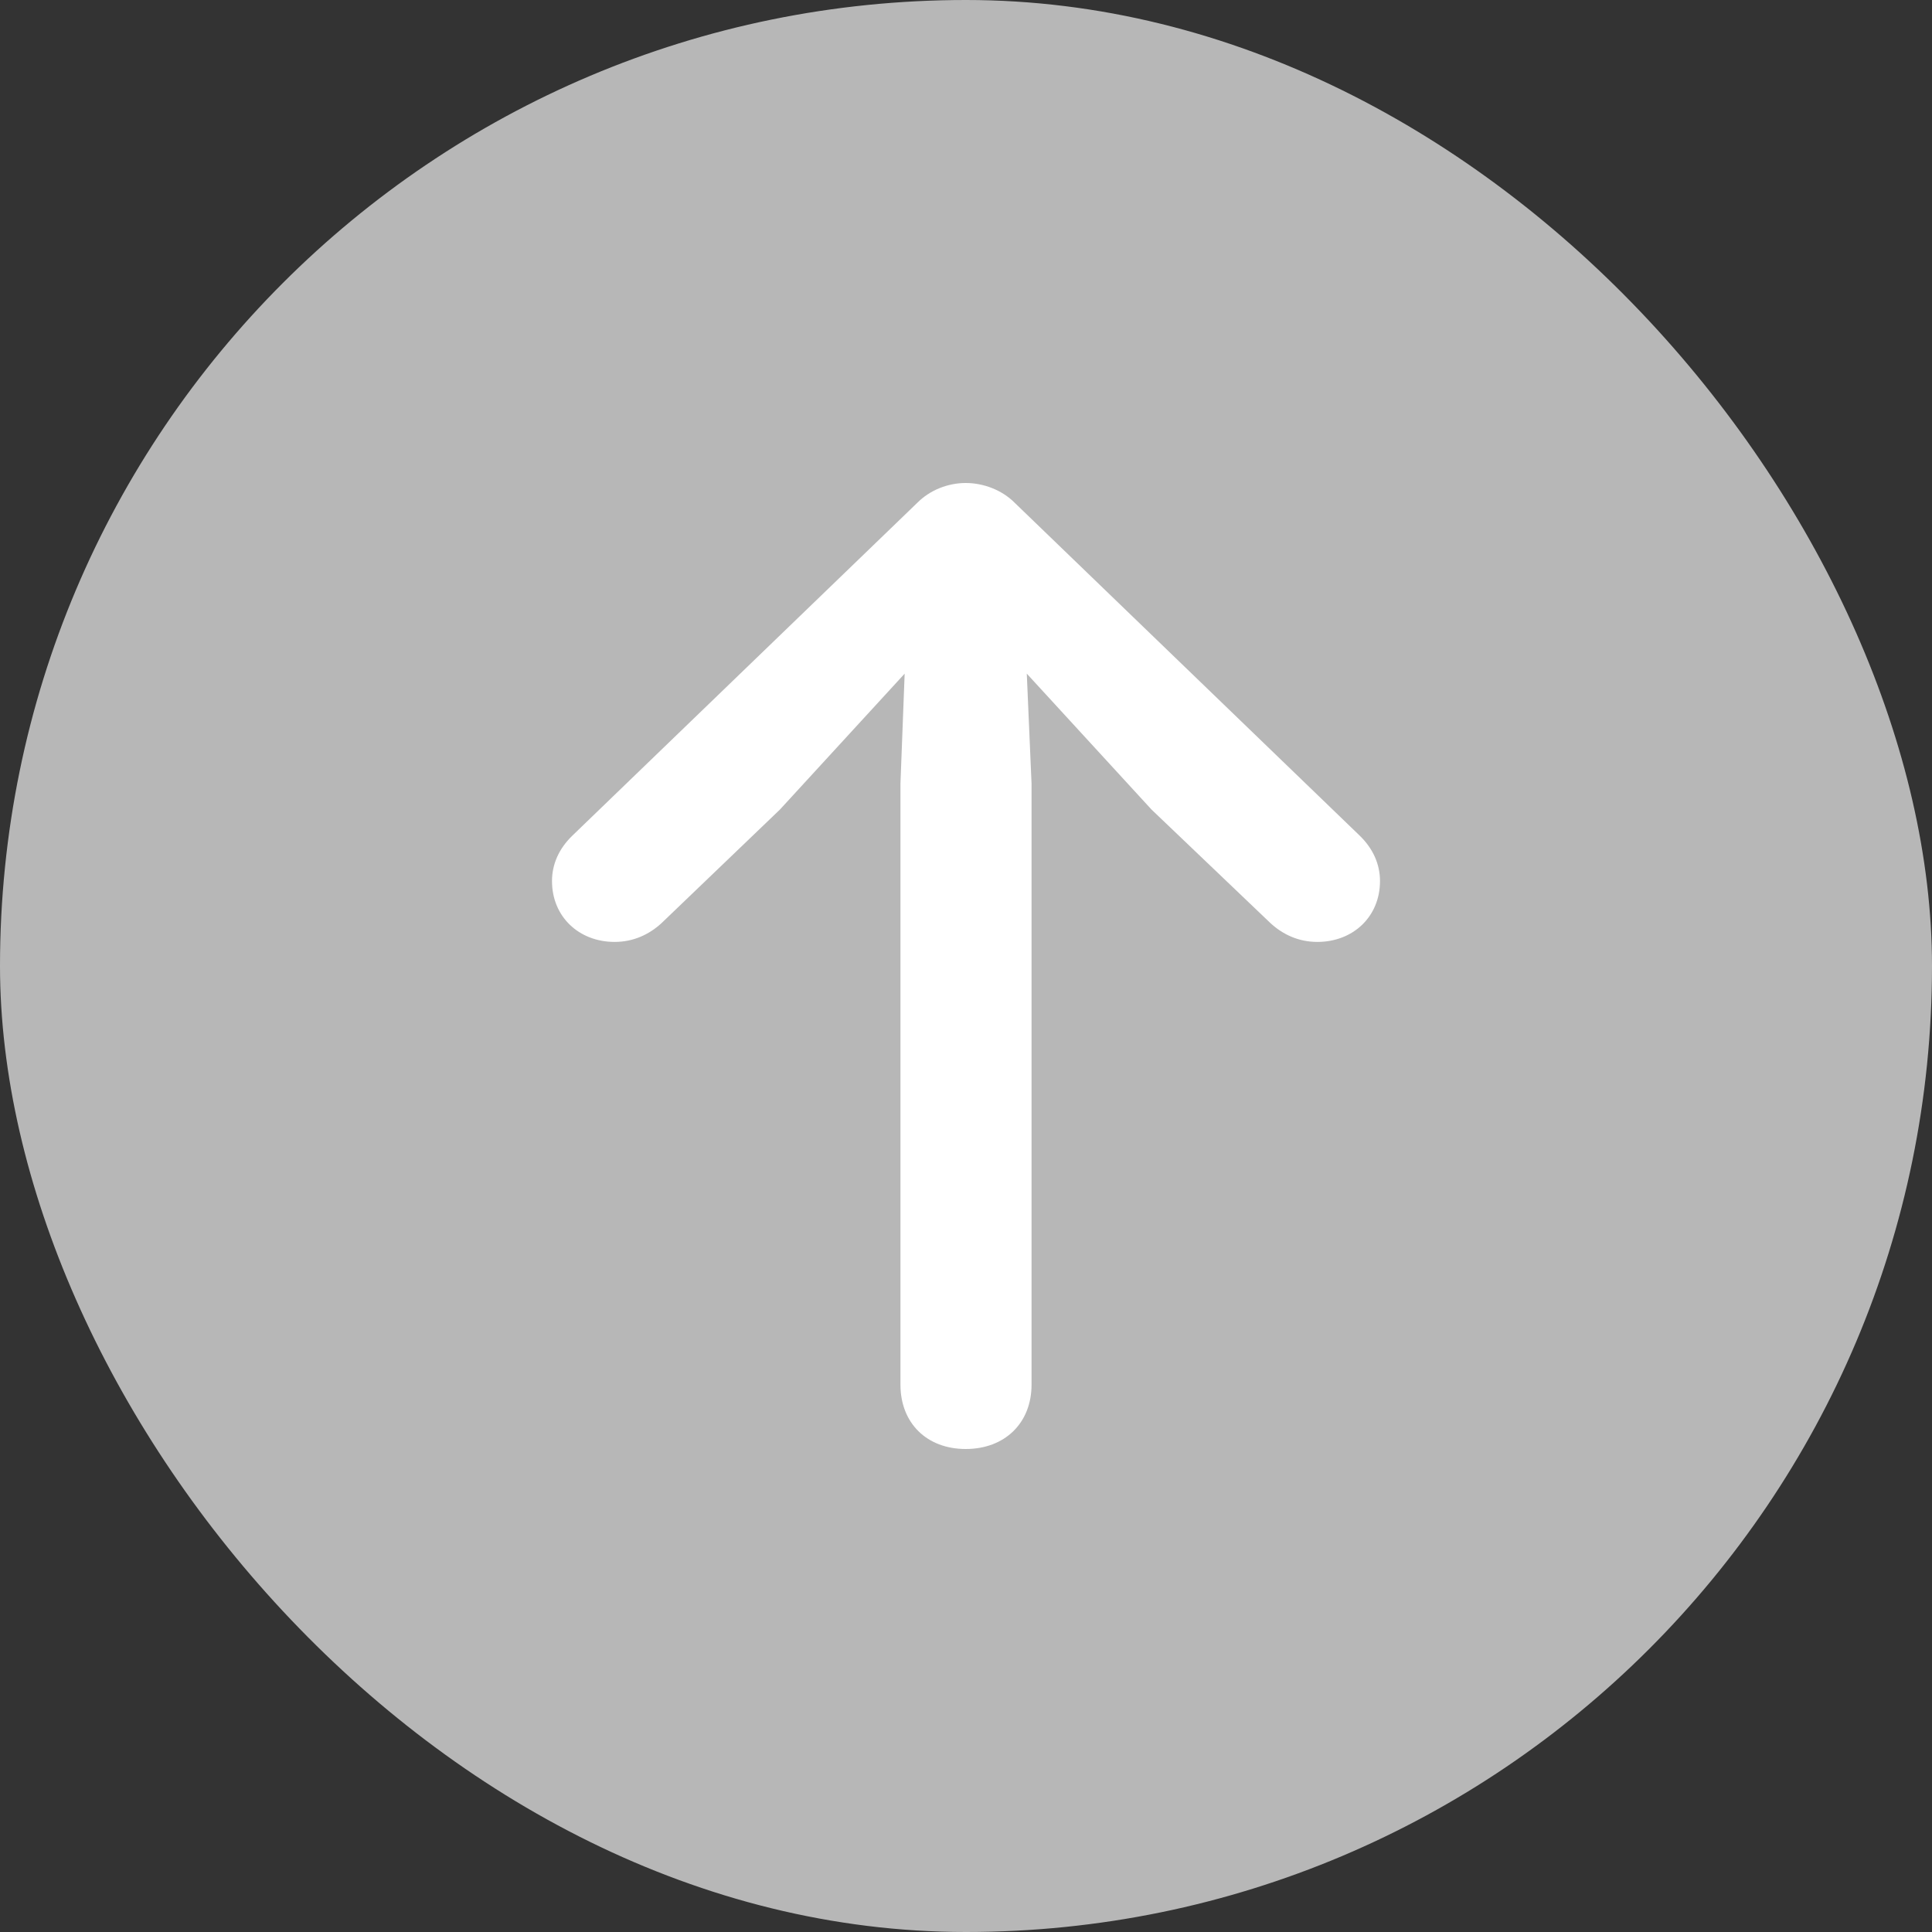 <svg width="28" height="28" viewBox="0 0 28 28" fill="none" xmlns="http://www.w3.org/2000/svg">
<rect x="0" y="0" width="28" height="28" fill="#333333" stroke="none"/>
<rect width="28" height="28" rx="14" fill="#B7B7B7"/>
<path d="M13.996 21C14.561 21 14.95 20.625 14.95 20.067V11.358L14.881 9.763L16.689 11.733L18.413 13.379C18.589 13.541 18.817 13.651 19.092 13.651C19.611 13.651 20 13.284 20 12.769C20 12.527 19.901 12.299 19.703 12.108L14.706 7.287C14.523 7.103 14.256 7 13.996 7C13.737 7 13.477 7.103 13.294 7.287L8.298 12.108C8.099 12.299 8 12.527 8 12.769C8 13.284 8.389 13.651 8.908 13.651C9.182 13.651 9.411 13.541 9.587 13.379L11.303 11.733L13.111 9.763L13.05 11.358V20.067C13.05 20.625 13.432 21 13.996 21Z" fill="white"/>
</svg>
